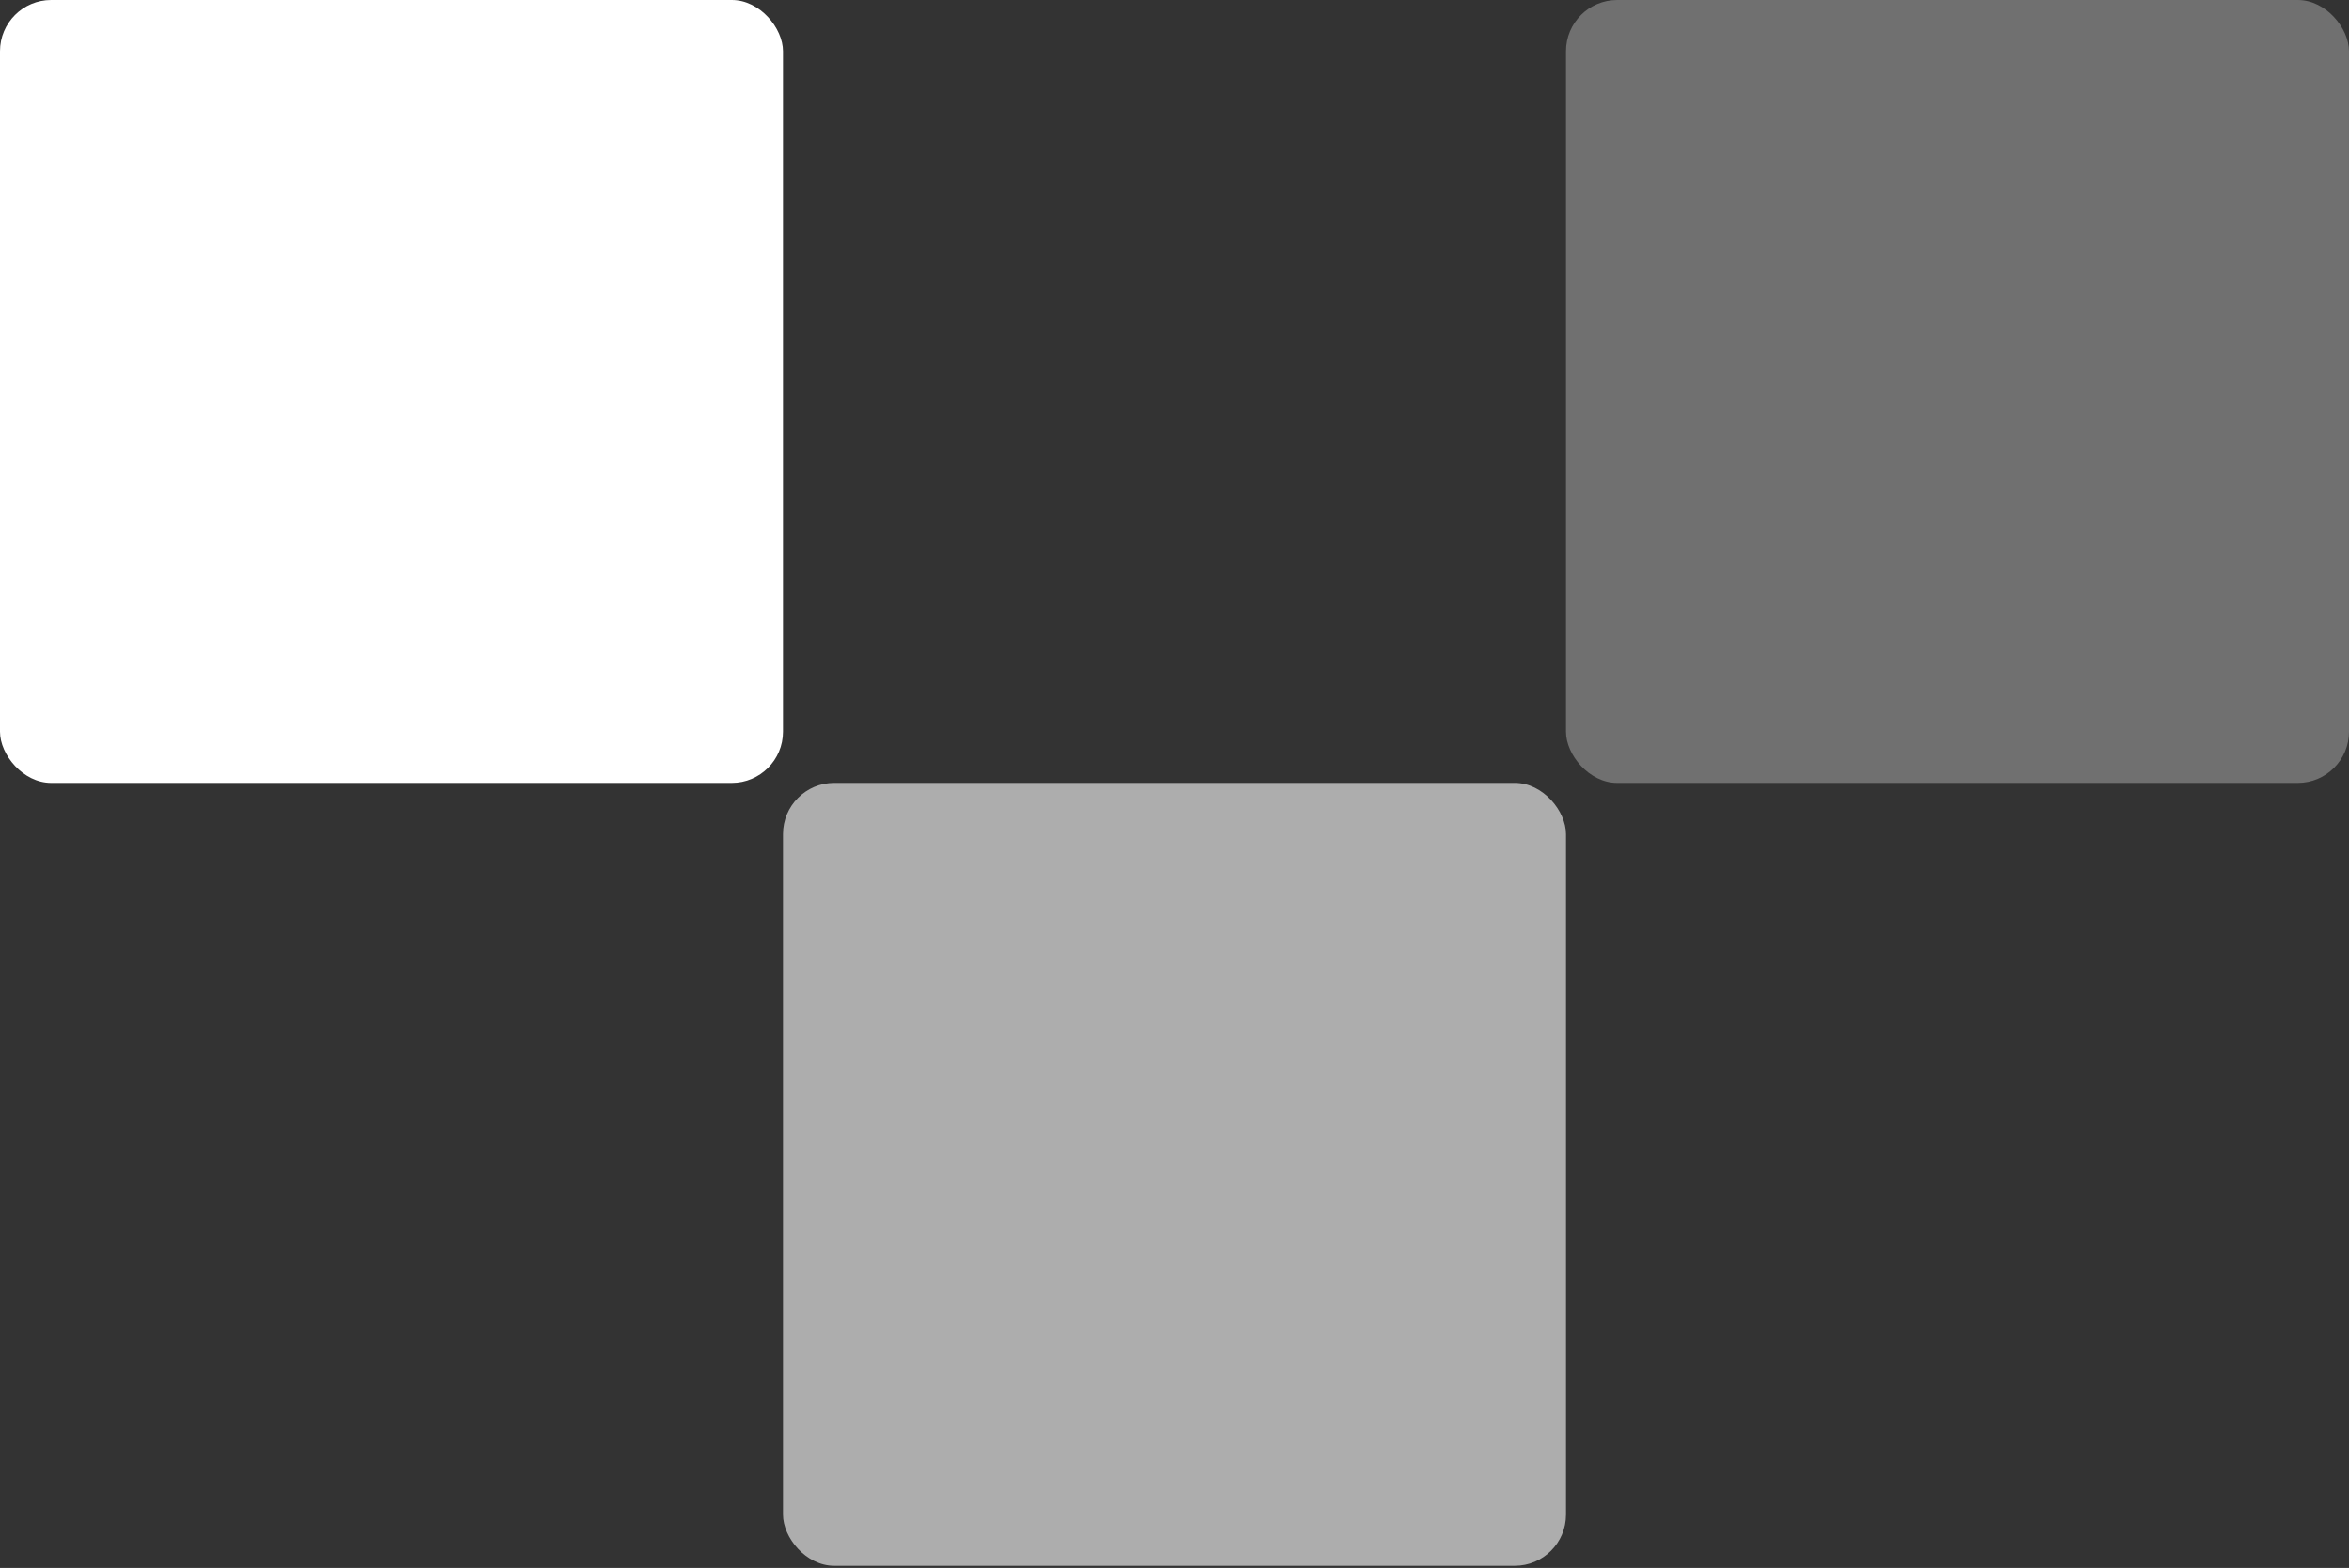 <svg width="367" height="245" viewBox="0 0 367 245" fill="none" xmlns="http://www.w3.org/2000/svg">
<rect x="0" y="0" width="367" height="245" fill="#333333" stroke="none"/>
<rect width="122.333" height="122.333" rx="8" fill="white"/>
<rect opacity="0.6" x="122.334" y="122.331" width="122.333" height="122.333" rx="8" fill="white"/>
<rect opacity="0.3" x="244.666" width="122.333" height="122.333" rx="8" fill="white"/>
</svg>
